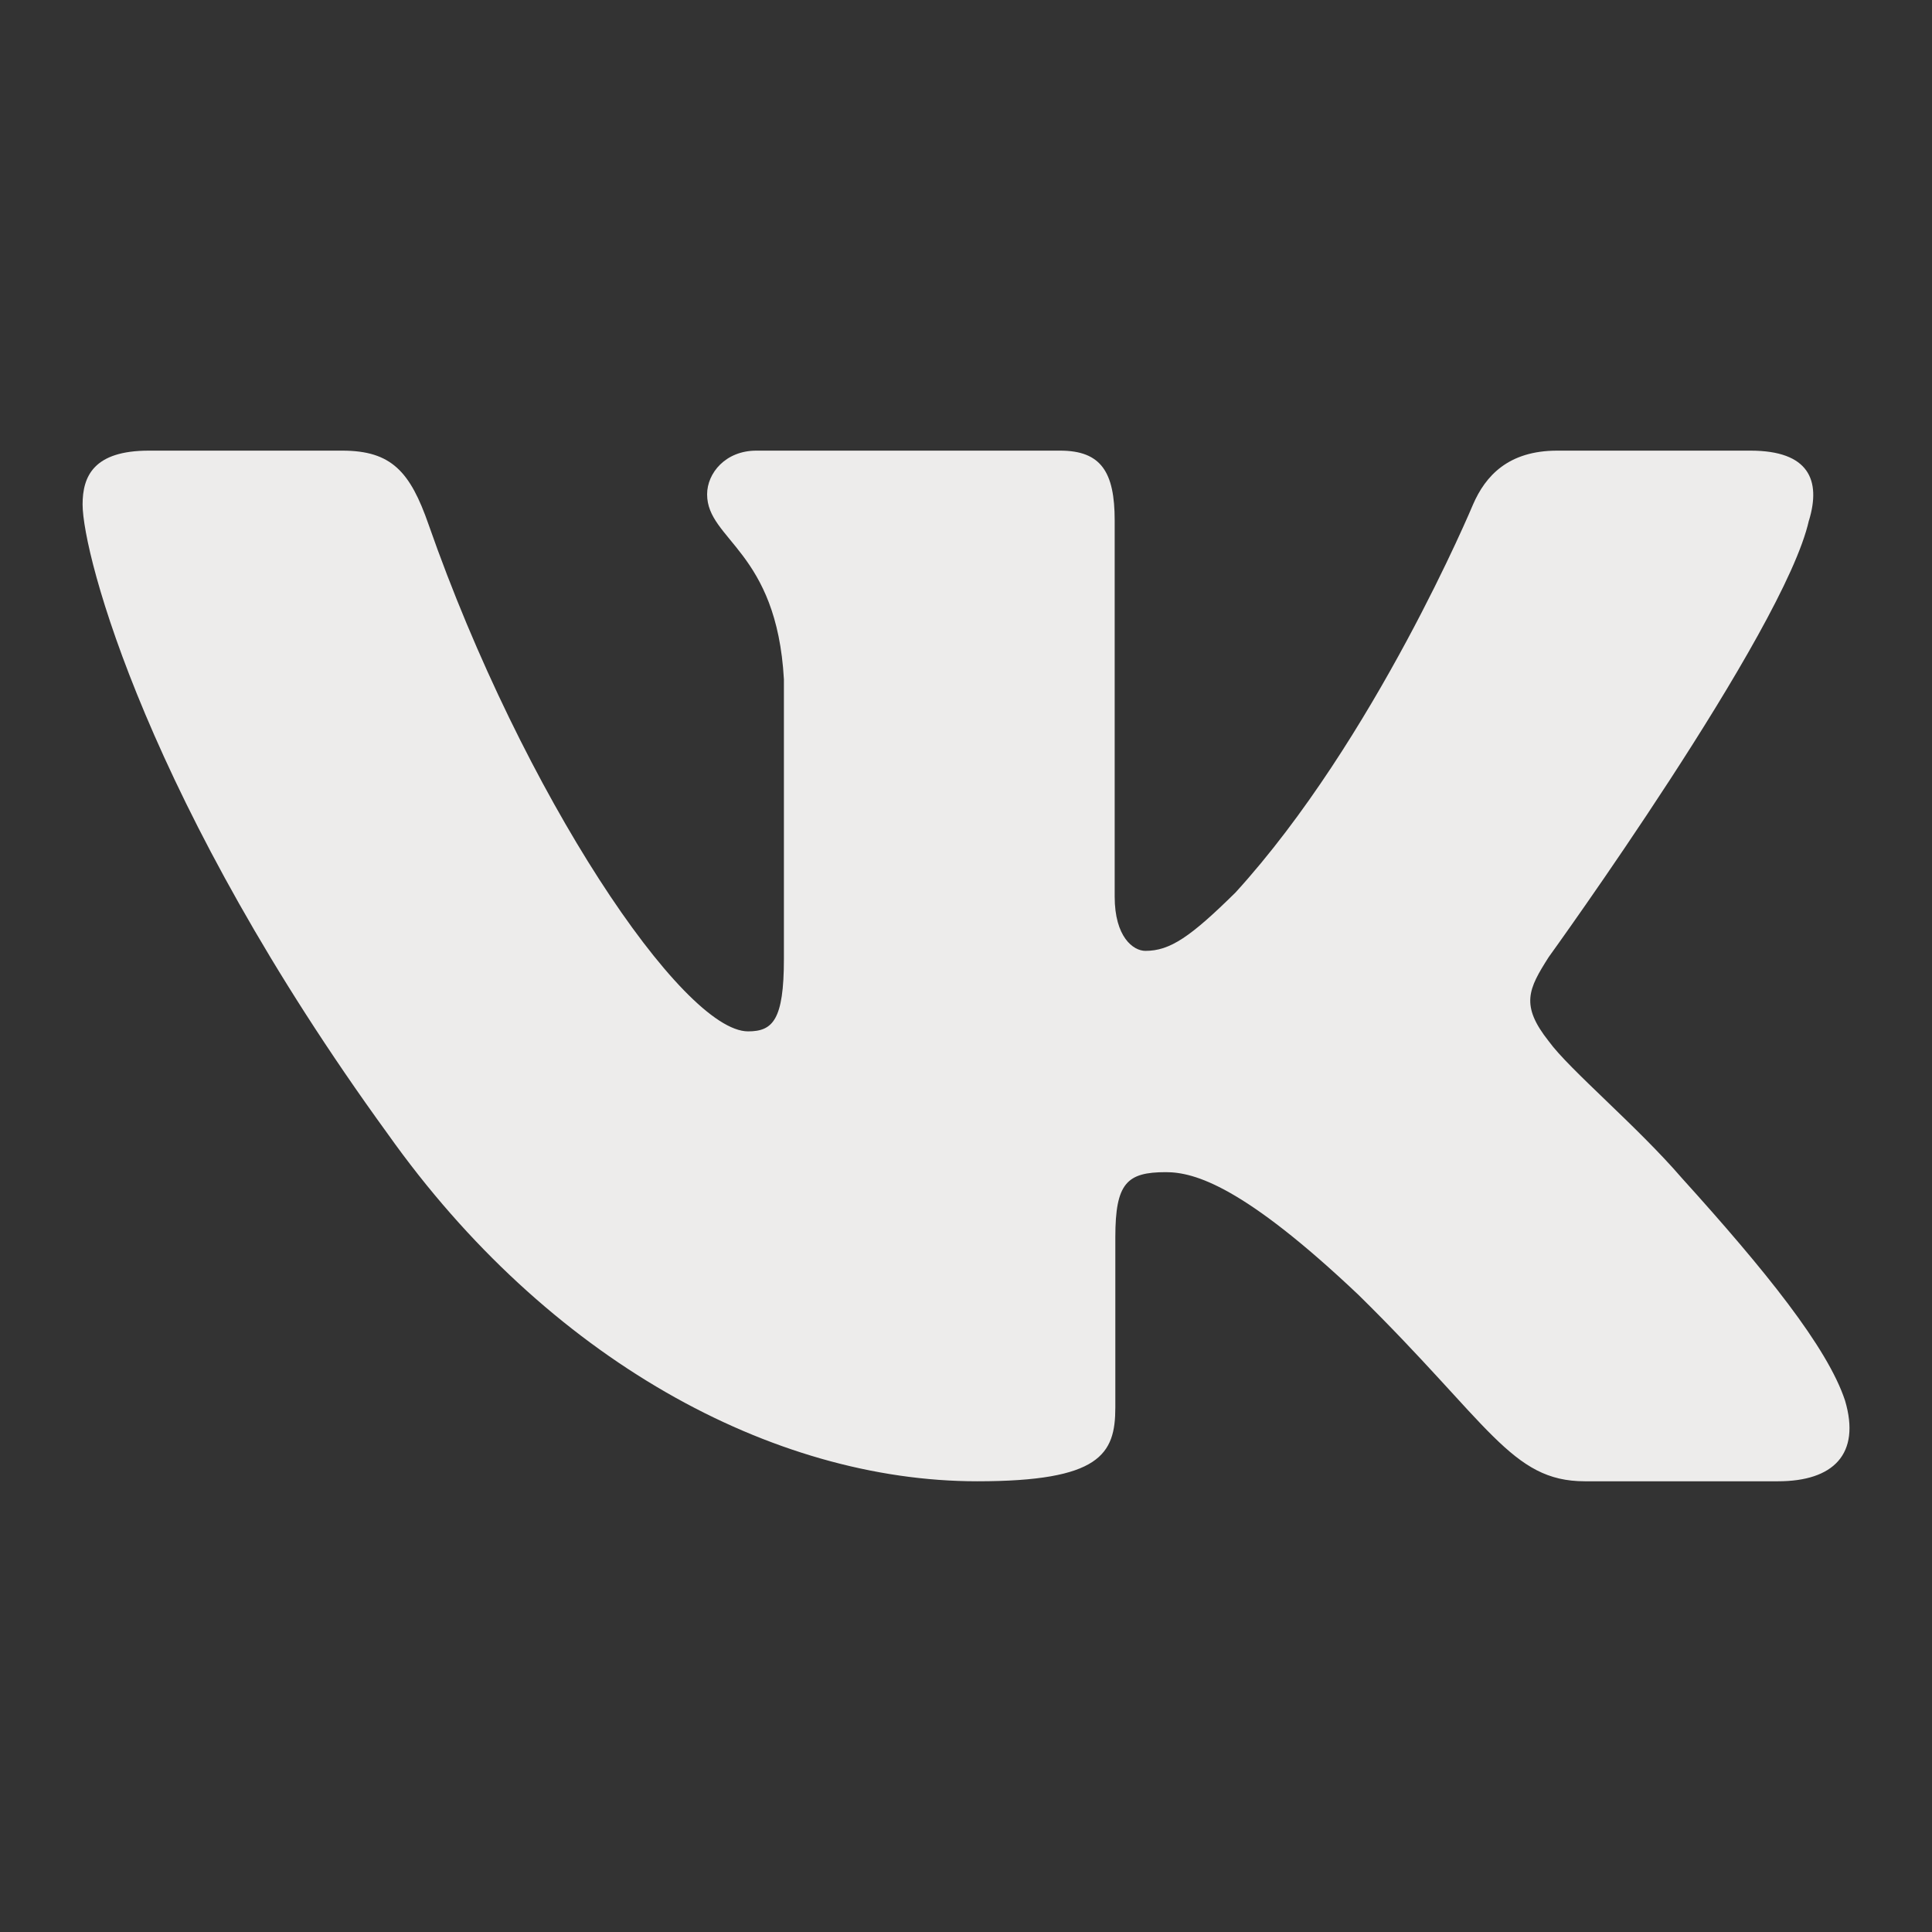 <svg width="24" height="24" viewBox="0 0 24 24" fill="none" xmlns="http://www.w3.org/2000/svg">
<rect x="0" y="0" width="24" height="24" fill="#333333" stroke="none"/>
<path fill-rule="evenodd" clip-rule="evenodd" d="M22.472 6.465C22.623 5.966 22.472 5.598 21.745 5.598H19.344C18.733 5.598 18.451 5.916 18.299 6.266C18.299 6.266 17.078 9.189 15.348 11.087C14.789 11.638 14.535 11.812 14.229 11.812C14.076 11.812 13.847 11.638 13.847 11.138V6.465C13.847 5.865 13.679 5.598 13.17 5.598H9.395C9.014 5.598 8.784 5.876 8.784 6.141C8.784 6.709 9.649 6.84 9.738 8.439V11.912C9.738 12.674 9.598 12.812 9.293 12.812C8.479 12.812 6.499 9.876 5.324 6.516C5.096 5.862 4.865 5.598 4.252 5.598H1.849C1.164 5.598 1.026 5.916 1.026 6.266C1.026 6.89 1.84 9.988 4.817 14.086C6.801 16.884 9.595 18.401 12.14 18.401C13.667 18.401 13.855 18.065 13.855 17.484V15.369C13.855 14.695 14 14.561 14.483 14.561C14.84 14.561 15.45 14.736 16.875 16.085C18.503 17.685 18.771 18.401 19.687 18.401H22.087C22.773 18.401 23.117 18.065 22.92 17.399C22.702 16.737 21.925 15.776 20.894 14.636C20.334 13.986 19.495 13.287 19.24 12.936C18.884 12.487 18.985 12.287 19.24 11.887C19.24 11.887 22.166 7.84 22.471 6.465H22.472Z" fill="#EDECEB"/>
</svg>
